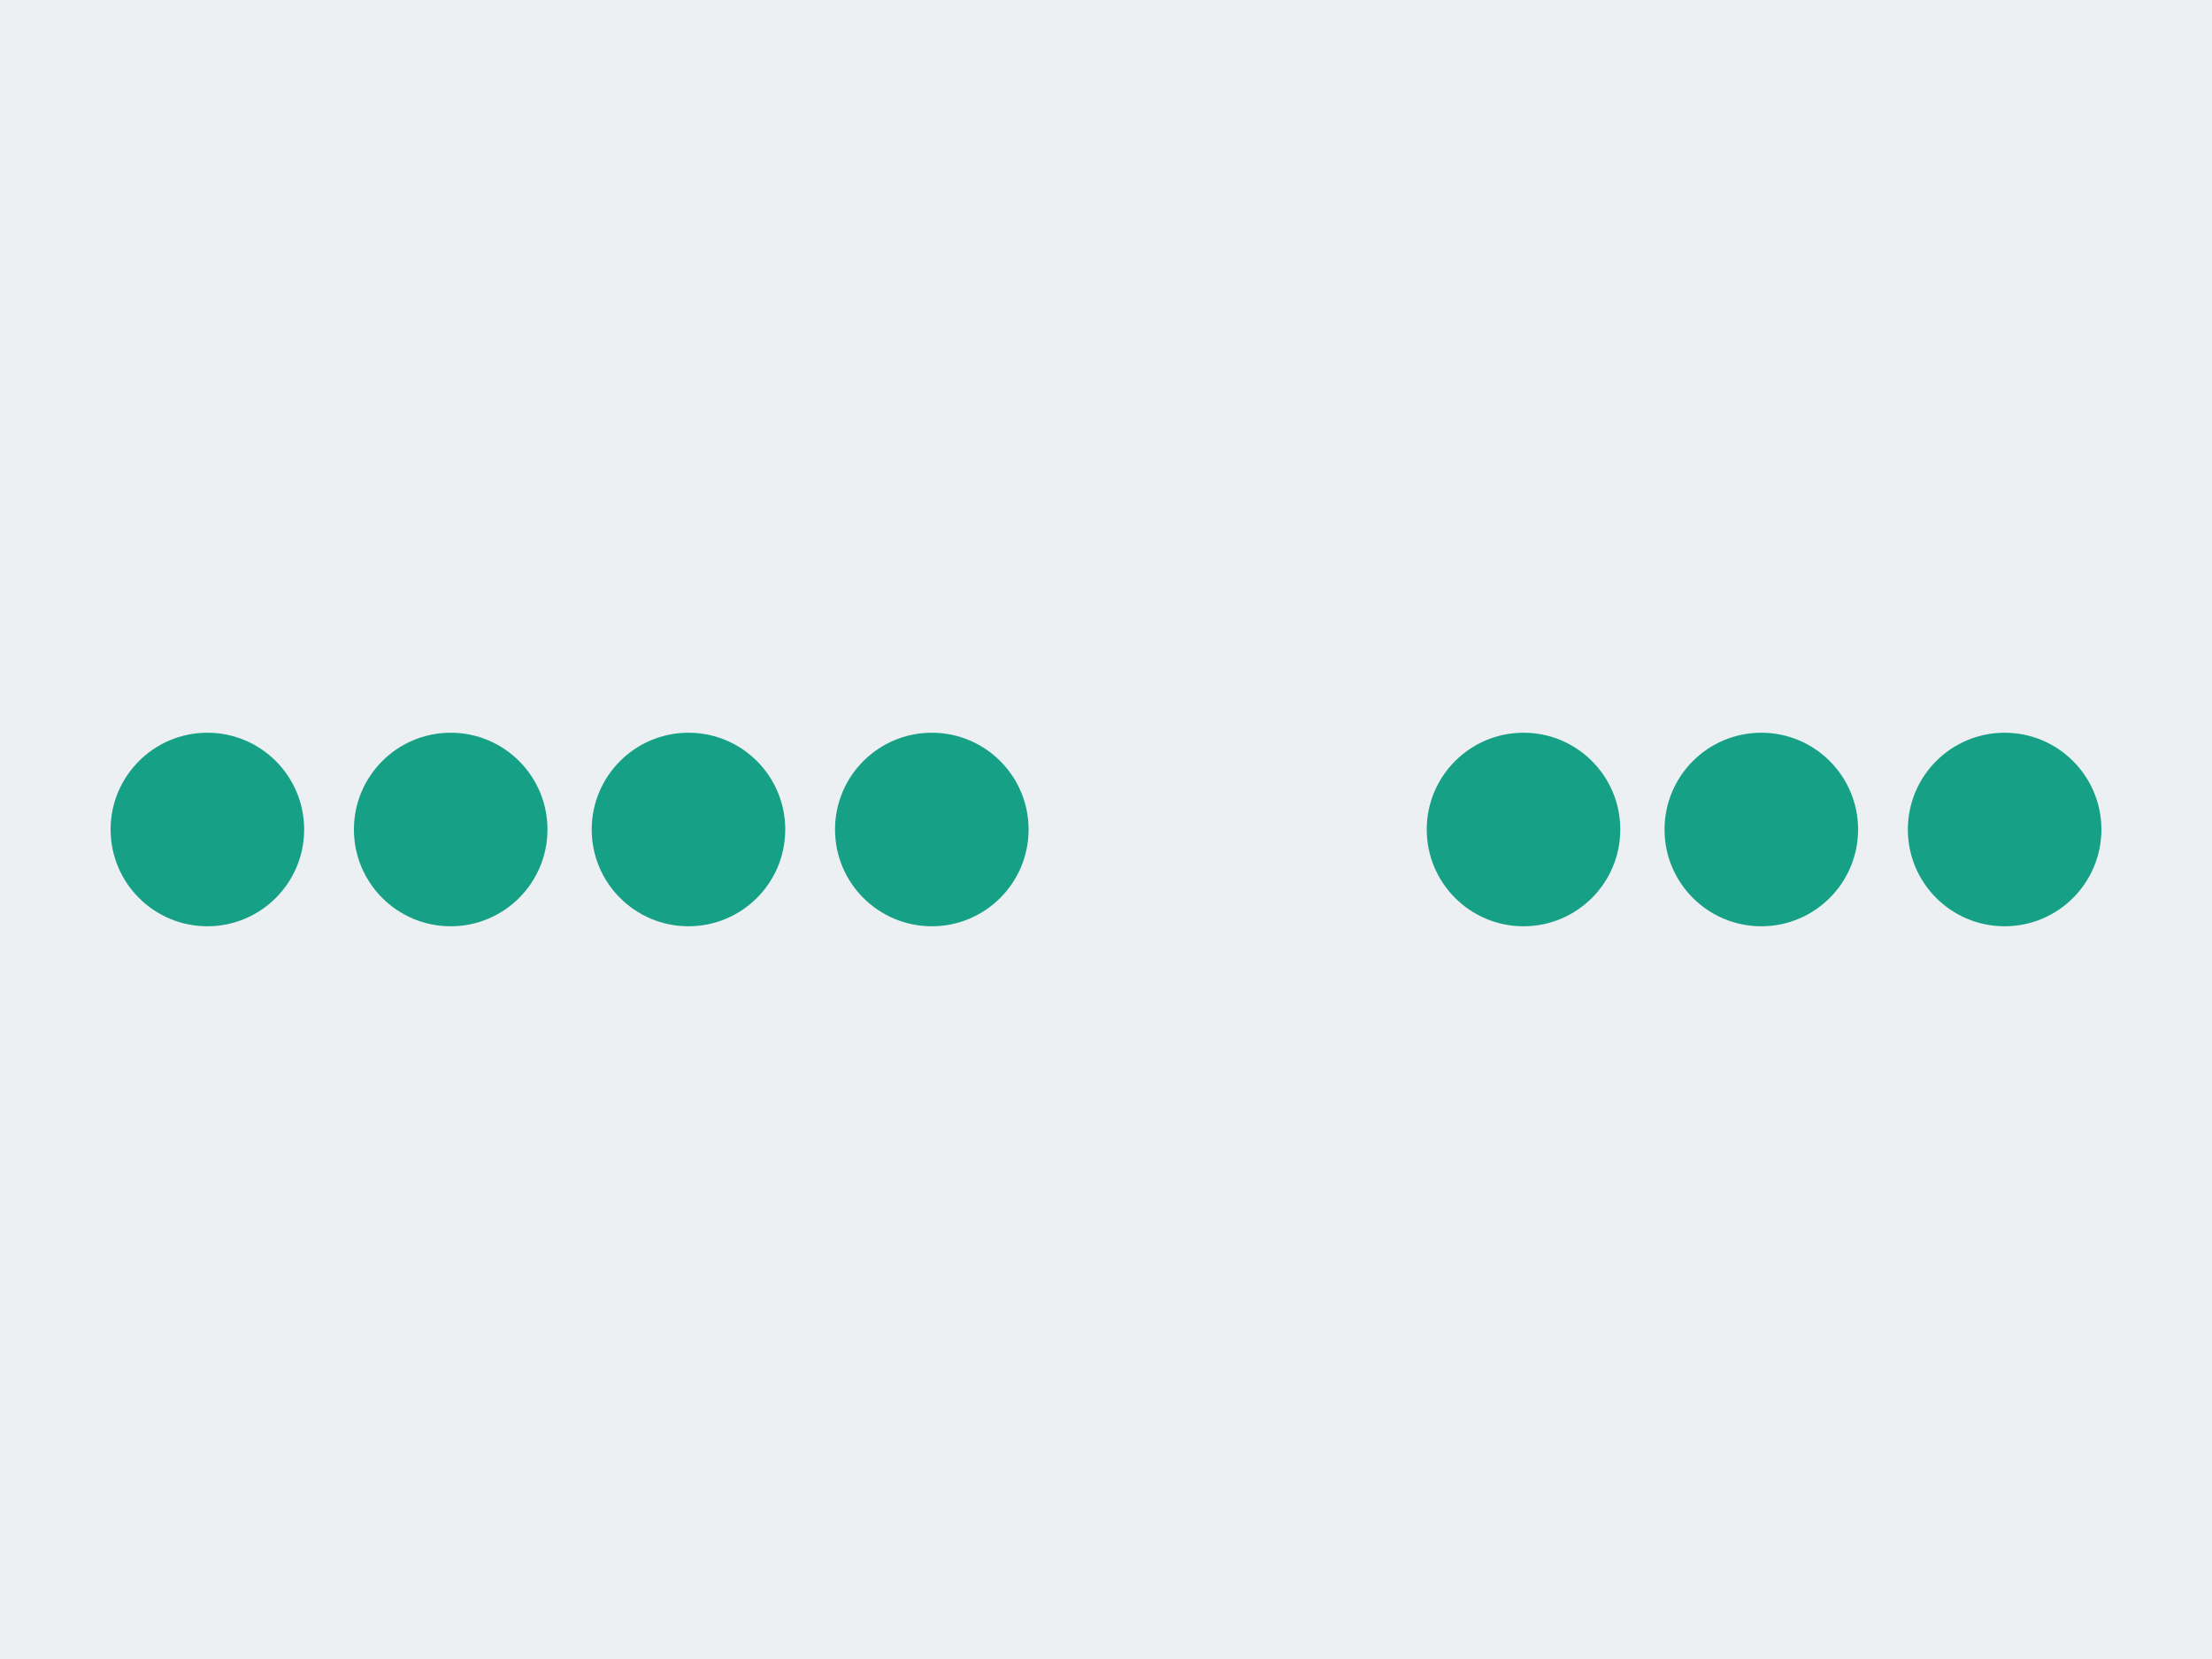 <svg xmlns="http://www.w3.org/2000/svg" xml:space="preserve" width="800" height="600"><path d="M0 0h800v600H0z" style="fill:#ecf0f2;fill-opacity:1;stroke-width:3;stroke-linecap:round;stroke-linejoin:round"/><circle cx="75" cy="300" r="35" style="fill:#16a085;fill-opacity:1;stroke-width:3;stroke-linecap:round;stroke-linejoin:round"/><circle cx="163" cy="300" r="35" style="fill:#16a085;fill-opacity:1;stroke-width:3;stroke-linecap:round;stroke-linejoin:round"/><circle cx="249" cy="300" r="35" style="fill:#16a085;fill-opacity:1;stroke-width:3;stroke-linecap:round;stroke-linejoin:round"/><circle cx="337" cy="300" r="35" style="fill:#16a085;fill-opacity:1;stroke-width:3;stroke-linecap:round;stroke-linejoin:round"/><circle cx="551" cy="300" r="35" style="fill:#16a085;fill-opacity:1;stroke-width:3;stroke-linecap:round;stroke-linejoin:round"/><circle cx="637" cy="300" r="35" style="fill:#16a085;fill-opacity:1;stroke-width:3;stroke-linecap:round;stroke-linejoin:round"/><circle cx="725" cy="300" r="35" style="fill:#16a085;fill-opacity:1;stroke-width:3;stroke-linecap:round;stroke-linejoin:round"/></svg>